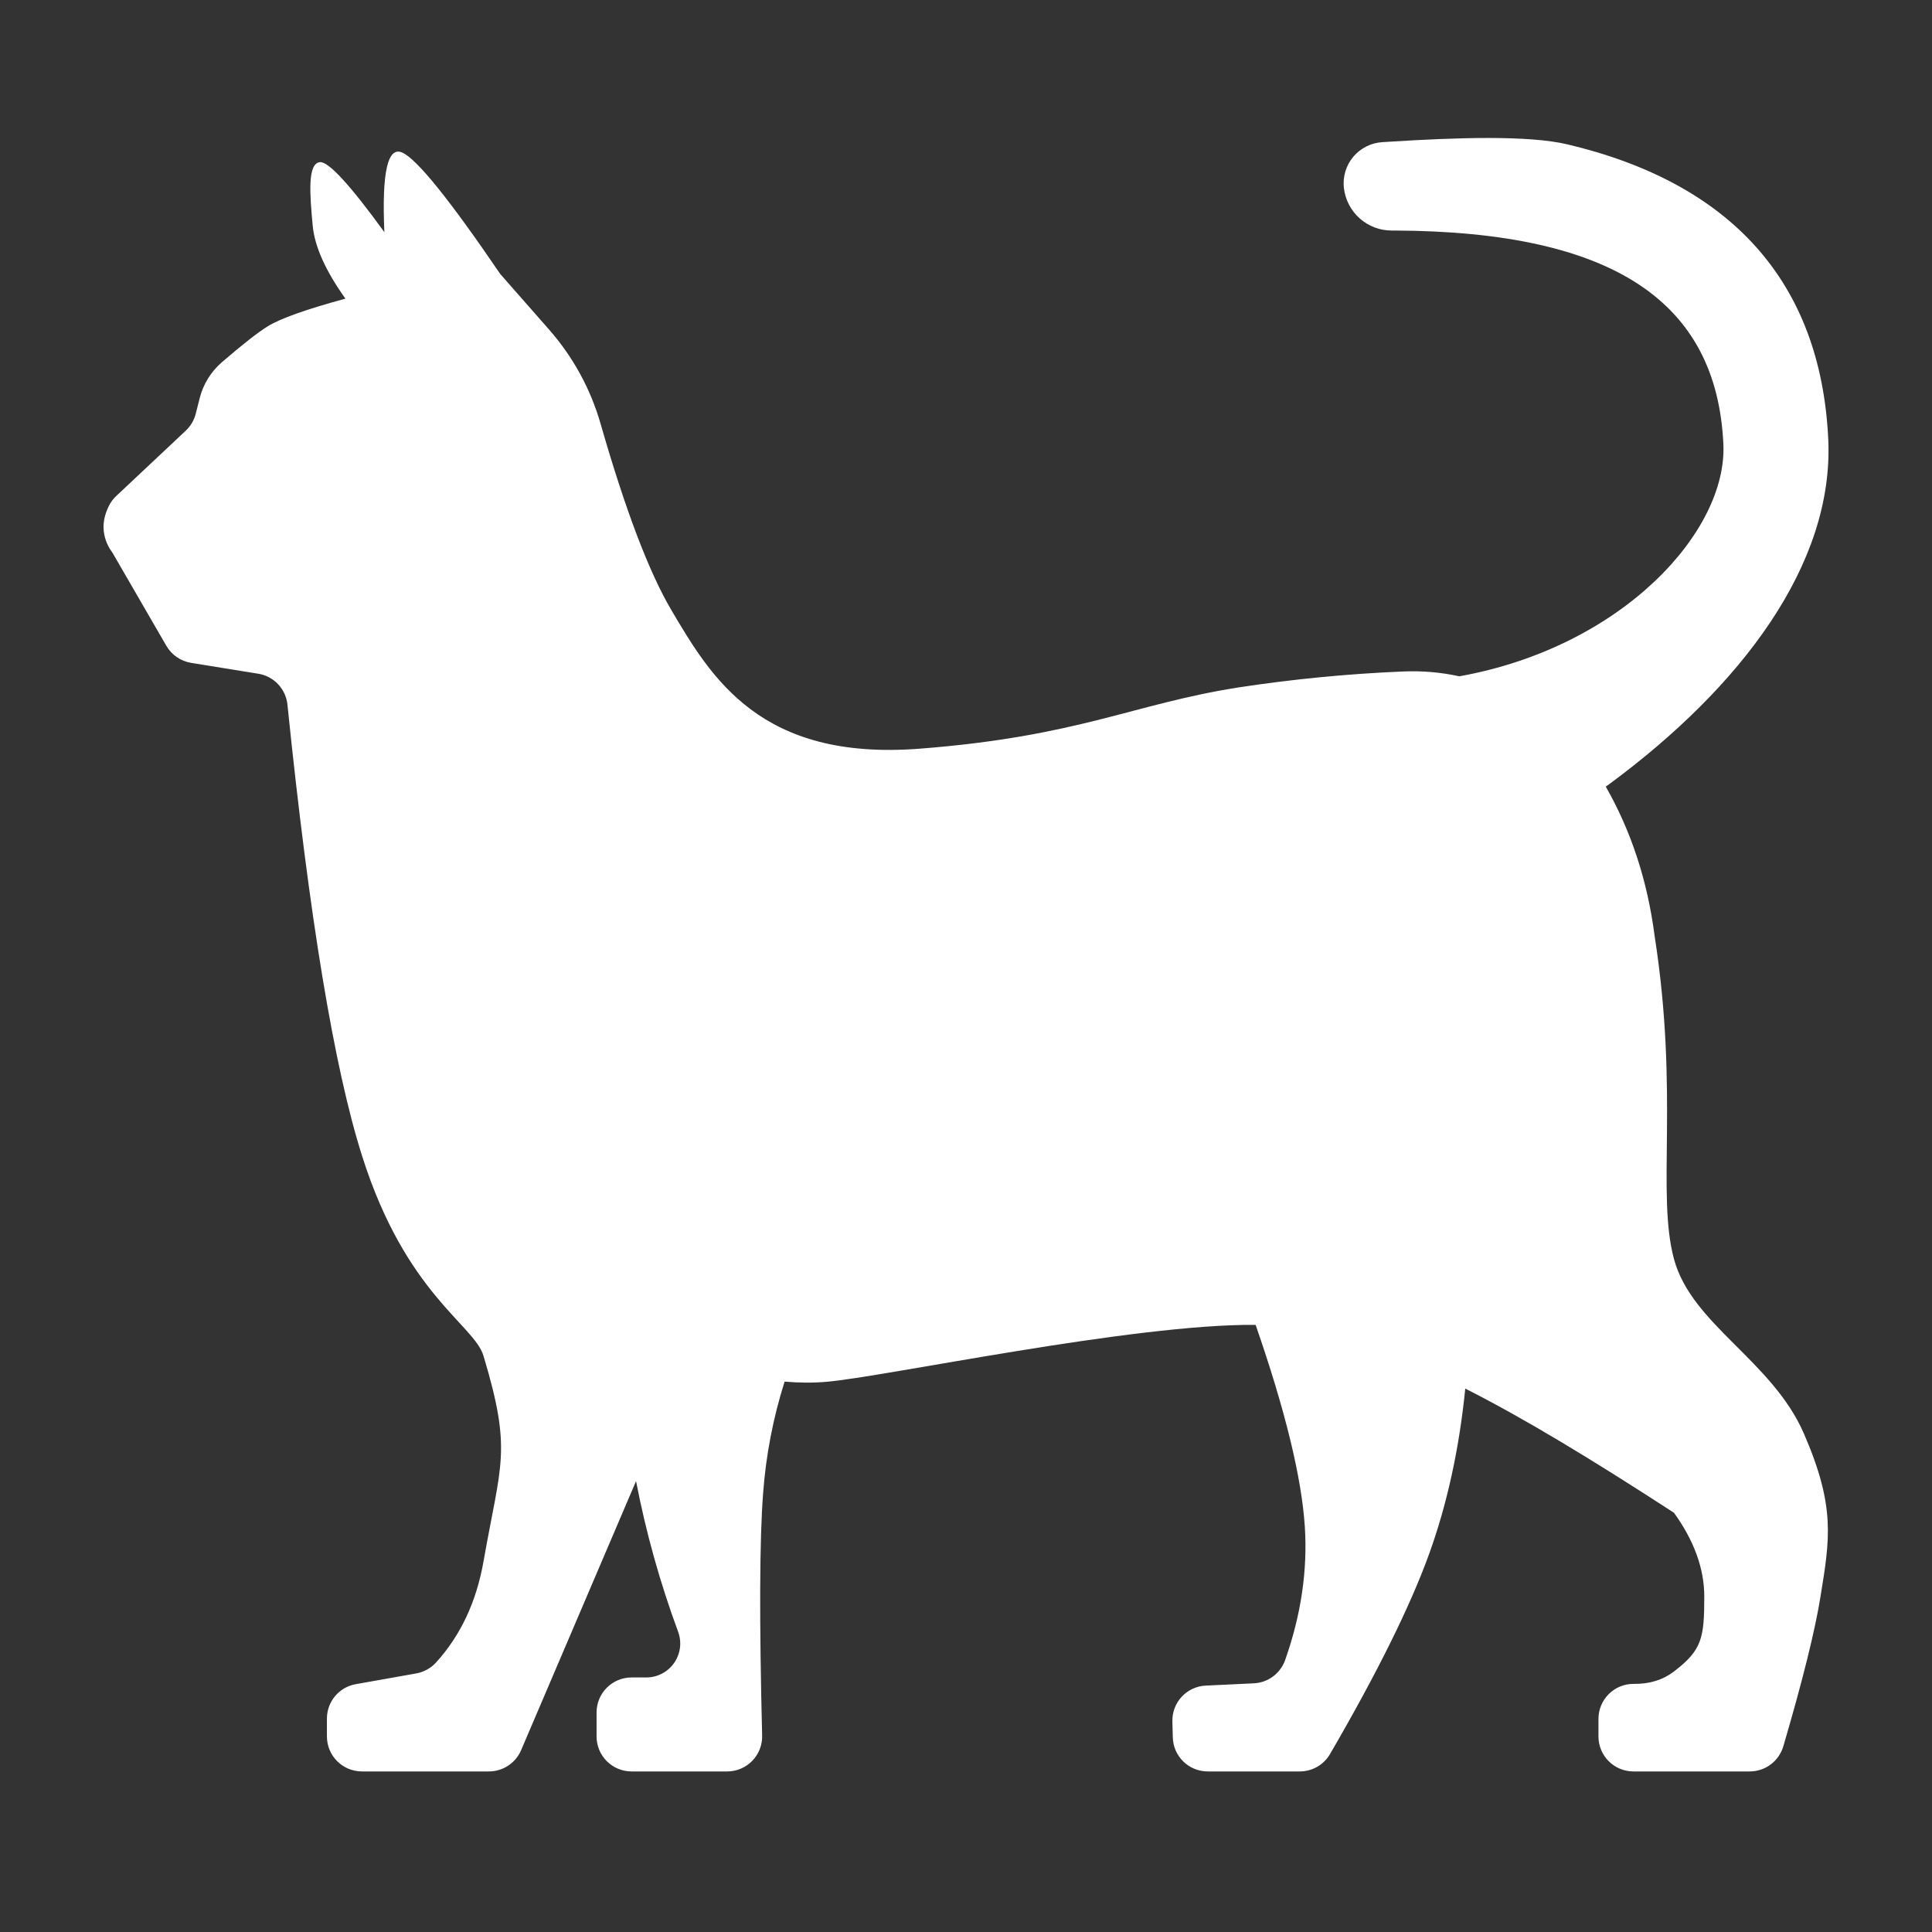 <svg xmlns="http://www.w3.org/2000/svg" width="75" height="75" viewBox="0 0 75 75" fill="none"><rect x="0" y="0" width="75" height="75" fill="#333333" stroke="none"/><path fill-rule="evenodd" clip-rule="evenodd" d="M56.651 26.254C62.969 25.121 67.065 20.633 66.901 17.233C66.639 11.743 62.676 8.984 54.133 8.949H54.023C53.564 8.95 53.121 8.781 52.779 8.475C52.437 8.169 52.22 7.747 52.169 7.291C52.145 7.075 52.166 6.857 52.229 6.649C52.292 6.441 52.397 6.248 52.537 6.082C52.678 5.916 52.85 5.781 53.045 5.684C53.239 5.587 53.451 5.53 53.668 5.518L53.979 5.499C56.521 5.338 59.331 5.245 60.847 5.604C67.168 7.102 70.677 10.914 70.972 17.037C71.206 21.907 67.583 26.666 62.485 30.43C62.435 30.466 62.386 30.502 62.336 30.537C63.323 32.265 63.954 34.193 64.231 36.325C65.193 42.497 64.298 46.335 64.984 48.877C65.671 51.42 68.795 52.815 70.029 55.655C71.261 58.495 71.033 59.74 70.672 61.977C70.459 63.303 69.977 65.242 69.228 67.792C69.145 68.073 68.974 68.32 68.739 68.496C68.504 68.672 68.218 68.767 67.925 68.767H63.41C62.66 68.767 62.052 68.159 62.052 67.409V66.726C62.052 66.546 62.088 66.368 62.157 66.203C62.226 66.037 62.327 65.887 62.455 65.76C62.583 65.634 62.734 65.534 62.901 65.467C63.067 65.4 63.245 65.366 63.425 65.368C64.034 65.376 64.554 65.215 64.984 64.886C66.07 64.055 66.16 63.592 66.16 61.977C66.16 60.9 65.769 59.816 64.984 58.726C61.836 56.68 59.205 55.081 56.882 53.905C56.644 56.265 56.172 58.41 55.472 60.342C54.736 62.372 53.455 64.955 51.632 68.091C51.513 68.296 51.342 68.467 51.136 68.586C50.929 68.704 50.696 68.767 50.458 68.767H46.885C46.148 68.767 45.545 68.18 45.528 67.444L45.512 66.828C45.502 66.472 45.633 66.127 45.874 65.867C46.116 65.607 46.451 65.451 46.806 65.435L48.674 65.346C49.226 65.32 49.706 64.962 49.89 64.441C50.509 62.684 50.763 60.958 50.653 59.261C50.527 57.347 49.891 54.738 48.743 51.431C43.976 51.388 34.303 53.458 32.076 53.642C31.551 53.687 31.011 53.682 30.458 53.634C30.012 55.042 29.732 56.498 29.624 57.971C29.486 59.754 29.474 62.889 29.586 67.375C29.591 67.556 29.559 67.737 29.493 67.905C29.427 68.074 29.327 68.228 29.201 68.357C29.074 68.487 28.923 68.59 28.756 68.66C28.589 68.731 28.41 68.767 28.228 68.767H24.517C23.767 68.767 23.159 68.159 23.159 67.409V66.477C23.159 65.727 23.767 65.119 24.517 65.119H25.089C25.301 65.119 25.51 65.067 25.698 64.969C25.886 64.871 26.048 64.73 26.169 64.556C26.291 64.382 26.368 64.181 26.396 63.971C26.423 63.761 26.399 63.547 26.326 63.348C25.623 61.446 25.076 59.489 24.691 57.497L20.229 67.943C20.015 68.443 19.523 68.767 18.979 68.767H14.051C13.301 68.767 12.691 68.159 12.691 67.409V66.715C12.691 66.056 13.164 65.492 13.812 65.379L16.159 64.962C16.453 64.908 16.724 64.761 16.926 64.539C17.88 63.49 18.493 62.183 18.769 60.619C19.449 56.76 19.881 56.342 18.769 52.633C18.407 51.42 15.753 50.239 14.055 44.87C12.966 41.433 12.002 35.596 11.159 27.356C11.129 27.059 11.001 26.78 10.797 26.563C10.592 26.345 10.321 26.201 10.026 26.154L7.417 25.732C7.015 25.666 6.663 25.424 6.458 25.071L4.393 21.503C4.375 21.473 4.357 21.443 4.337 21.414C4.135 21.137 4.023 20.803 4.018 20.46C4.018 20.198 4.086 19.927 4.223 19.647C4.295 19.5 4.393 19.366 4.514 19.253L7.212 16.718C7.4 16.54 7.535 16.312 7.599 16.062L7.752 15.455C7.889 14.916 8.189 14.429 8.609 14.065C9.421 13.366 10.019 12.897 10.406 12.659C10.889 12.363 11.89 12.007 13.409 11.593C12.638 10.513 12.214 9.569 12.139 8.759C12.026 7.544 11.929 6.341 12.421 6.295C12.75 6.264 13.583 7.169 14.921 9.011C14.817 6.684 15.051 5.656 15.627 5.928C16.203 6.198 17.465 7.766 19.417 10.633L21.322 12.802C22.247 13.856 22.927 15.101 23.314 16.449C24.276 19.797 25.192 22.207 26.06 23.68C27.612 26.308 29.515 29.543 35.7 29.064C41.884 28.586 43.964 27.333 48.083 26.685C50.192 26.364 52.316 26.157 54.447 26.068C55.187 26.034 55.928 26.096 56.651 26.254Z" fill="white"></path></svg>